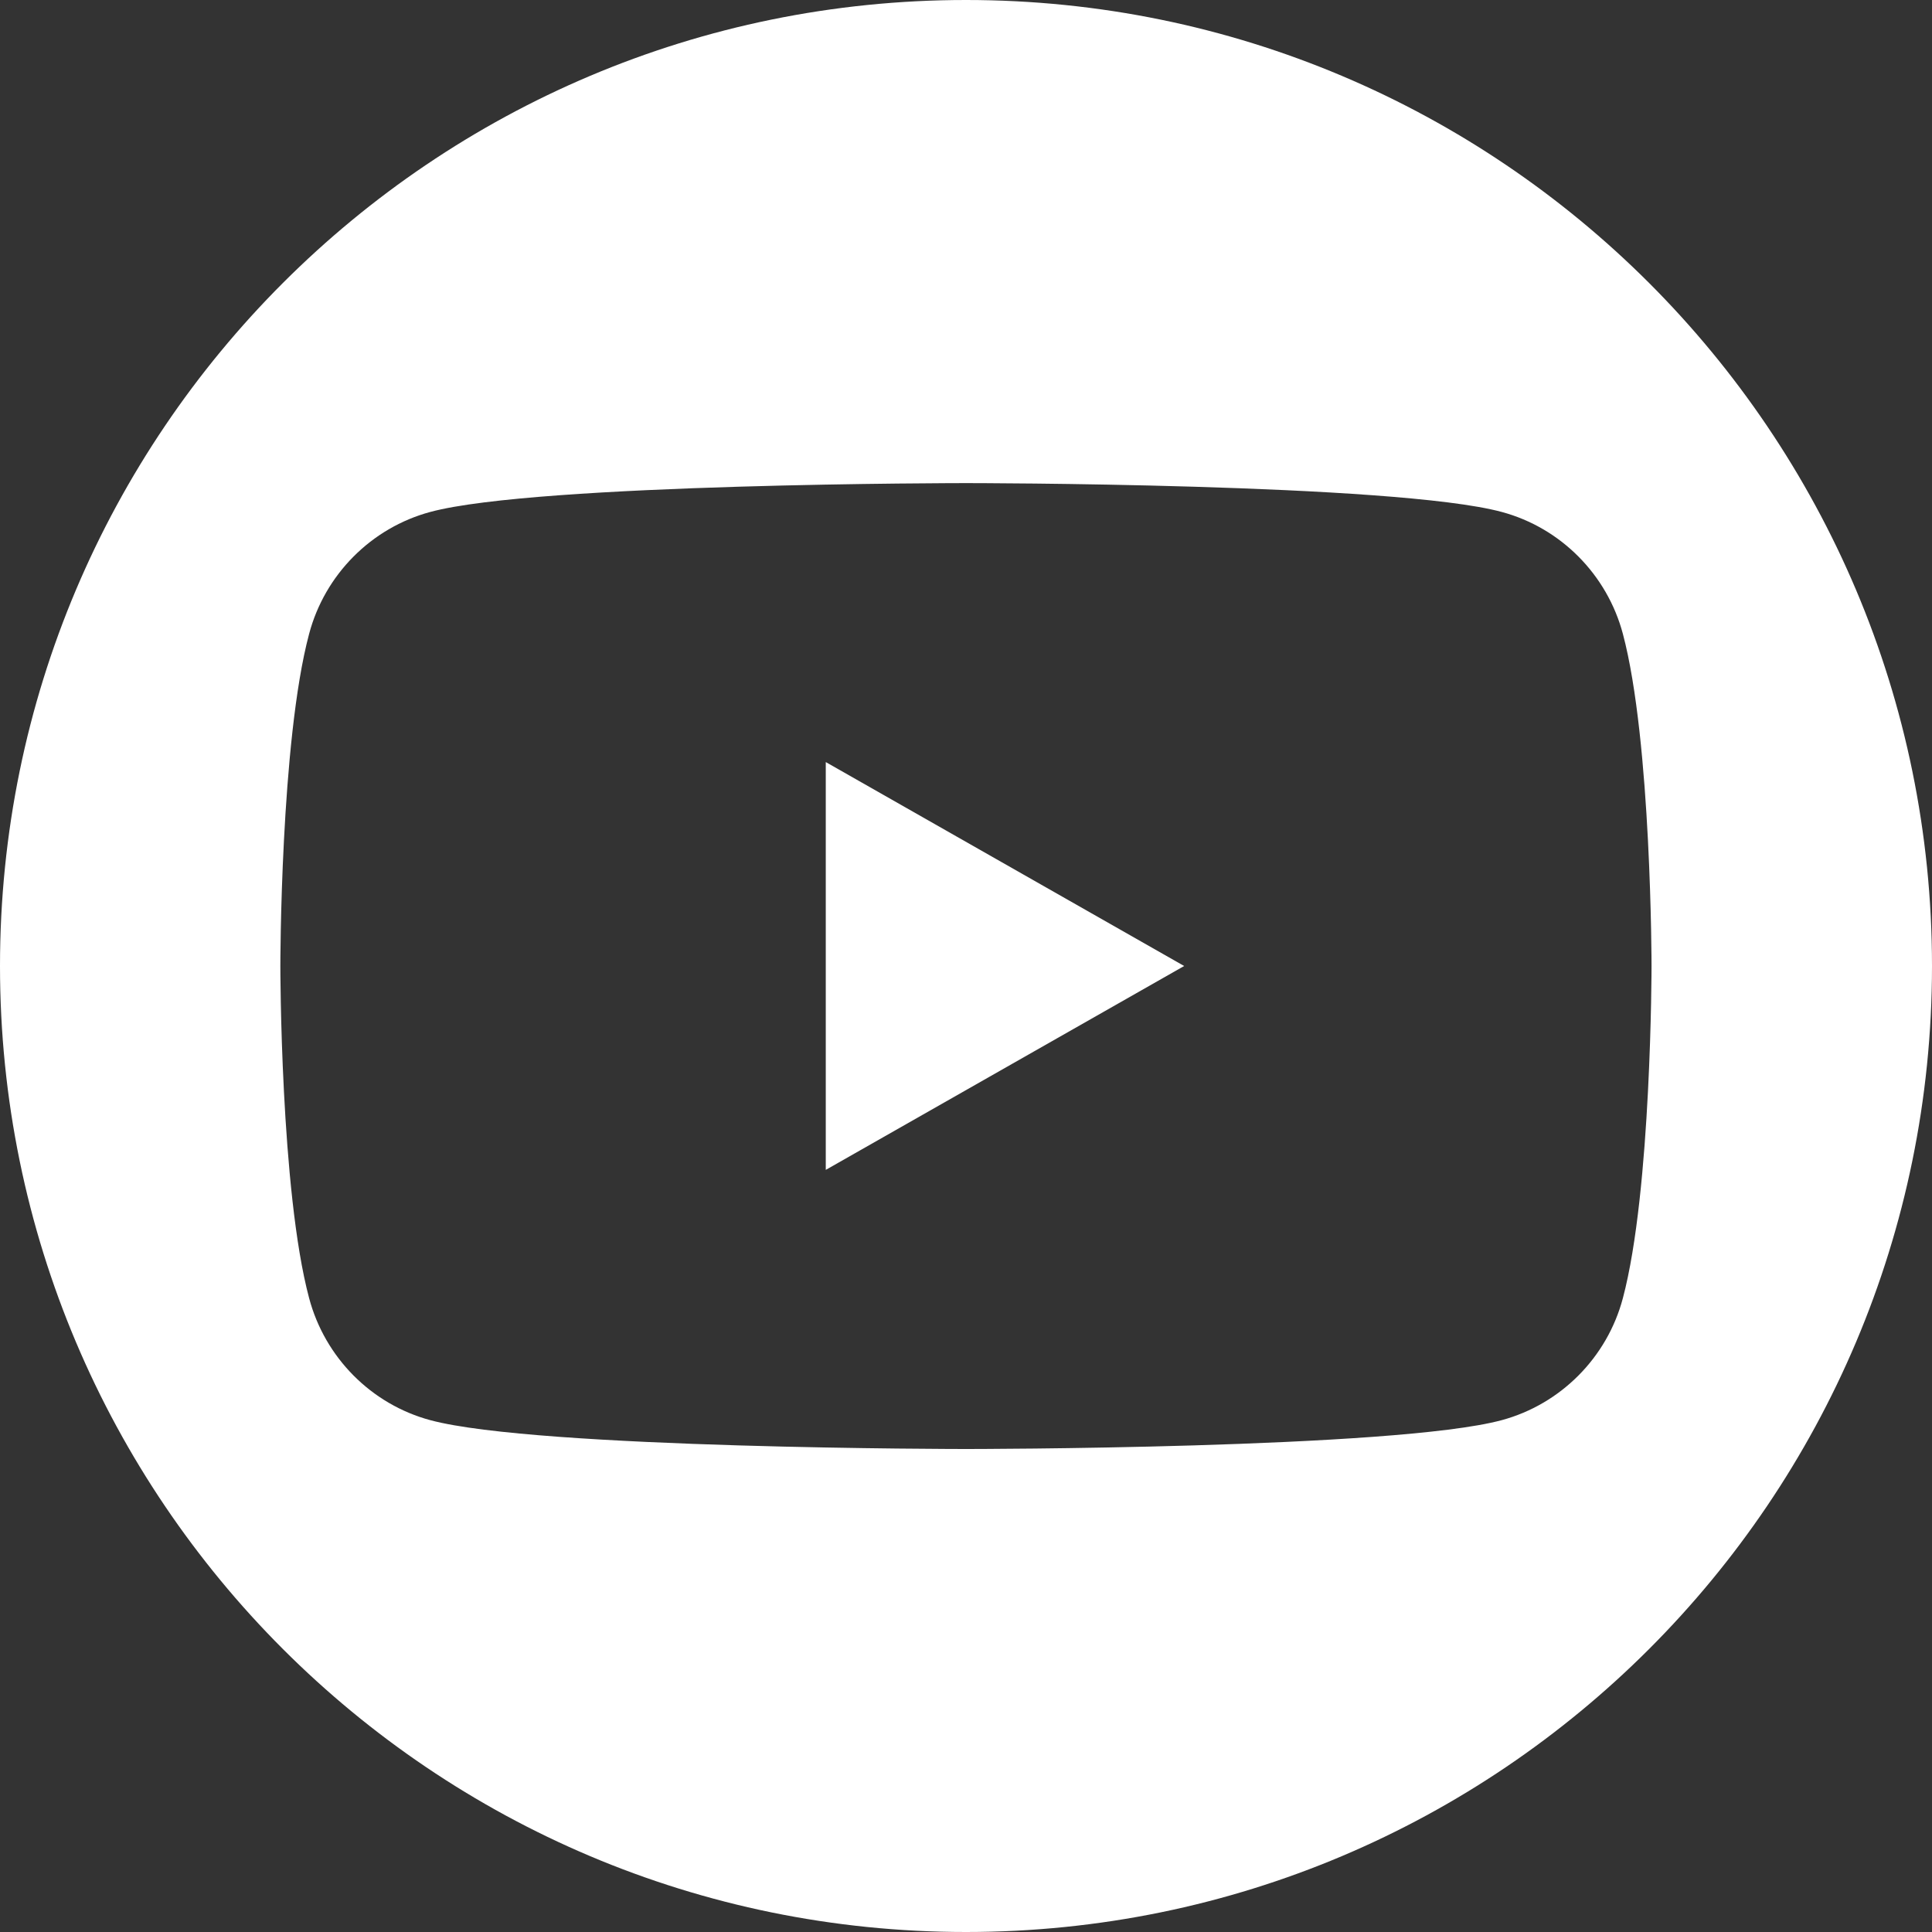 <svg width="36" height="36" viewBox="0 0 36 36" fill="none" xmlns="http://www.w3.org/2000/svg">
<rect x="0" y="0" width="36" height="36" fill="#333333" stroke="none"/>
<g clip-path="url(#clip0_111_1276)">
<path d="M15.387 14.2L22.065 18L15.387 21.799V14.202V14.2Z" fill="white"/>
<path d="M18 0C8.059 0 0 8.059 0 18C0 27.941 8.059 36 18 36C27.941 36 36 27.941 36 18C36 8.059 27.941 0 18 0ZM30.24 24.189C29.948 25.294 29.081 26.166 27.981 26.463C25.989 27 18 27 18 27C18 27 10.011 27 8.019 26.463C6.92 26.168 6.054 25.296 5.76 24.189C5.224 22.183 5.224 18 5.224 18C5.224 18 5.224 13.816 5.76 11.811C6.053 10.706 6.92 9.834 8.019 9.539C10.011 9.002 18 9.002 18 9.002C18 9.002 25.989 9.002 27.981 9.539C29.081 9.834 29.946 10.706 30.24 11.811C30.774 13.816 30.774 18 30.774 18C30.774 18 30.774 22.183 30.24 24.189Z" fill="white"/>
</g>
<defs>
<clipPath id="clip0_111_1276">
<rect width="36" height="36" fill="white"/>
</clipPath>
</defs>
</svg>

